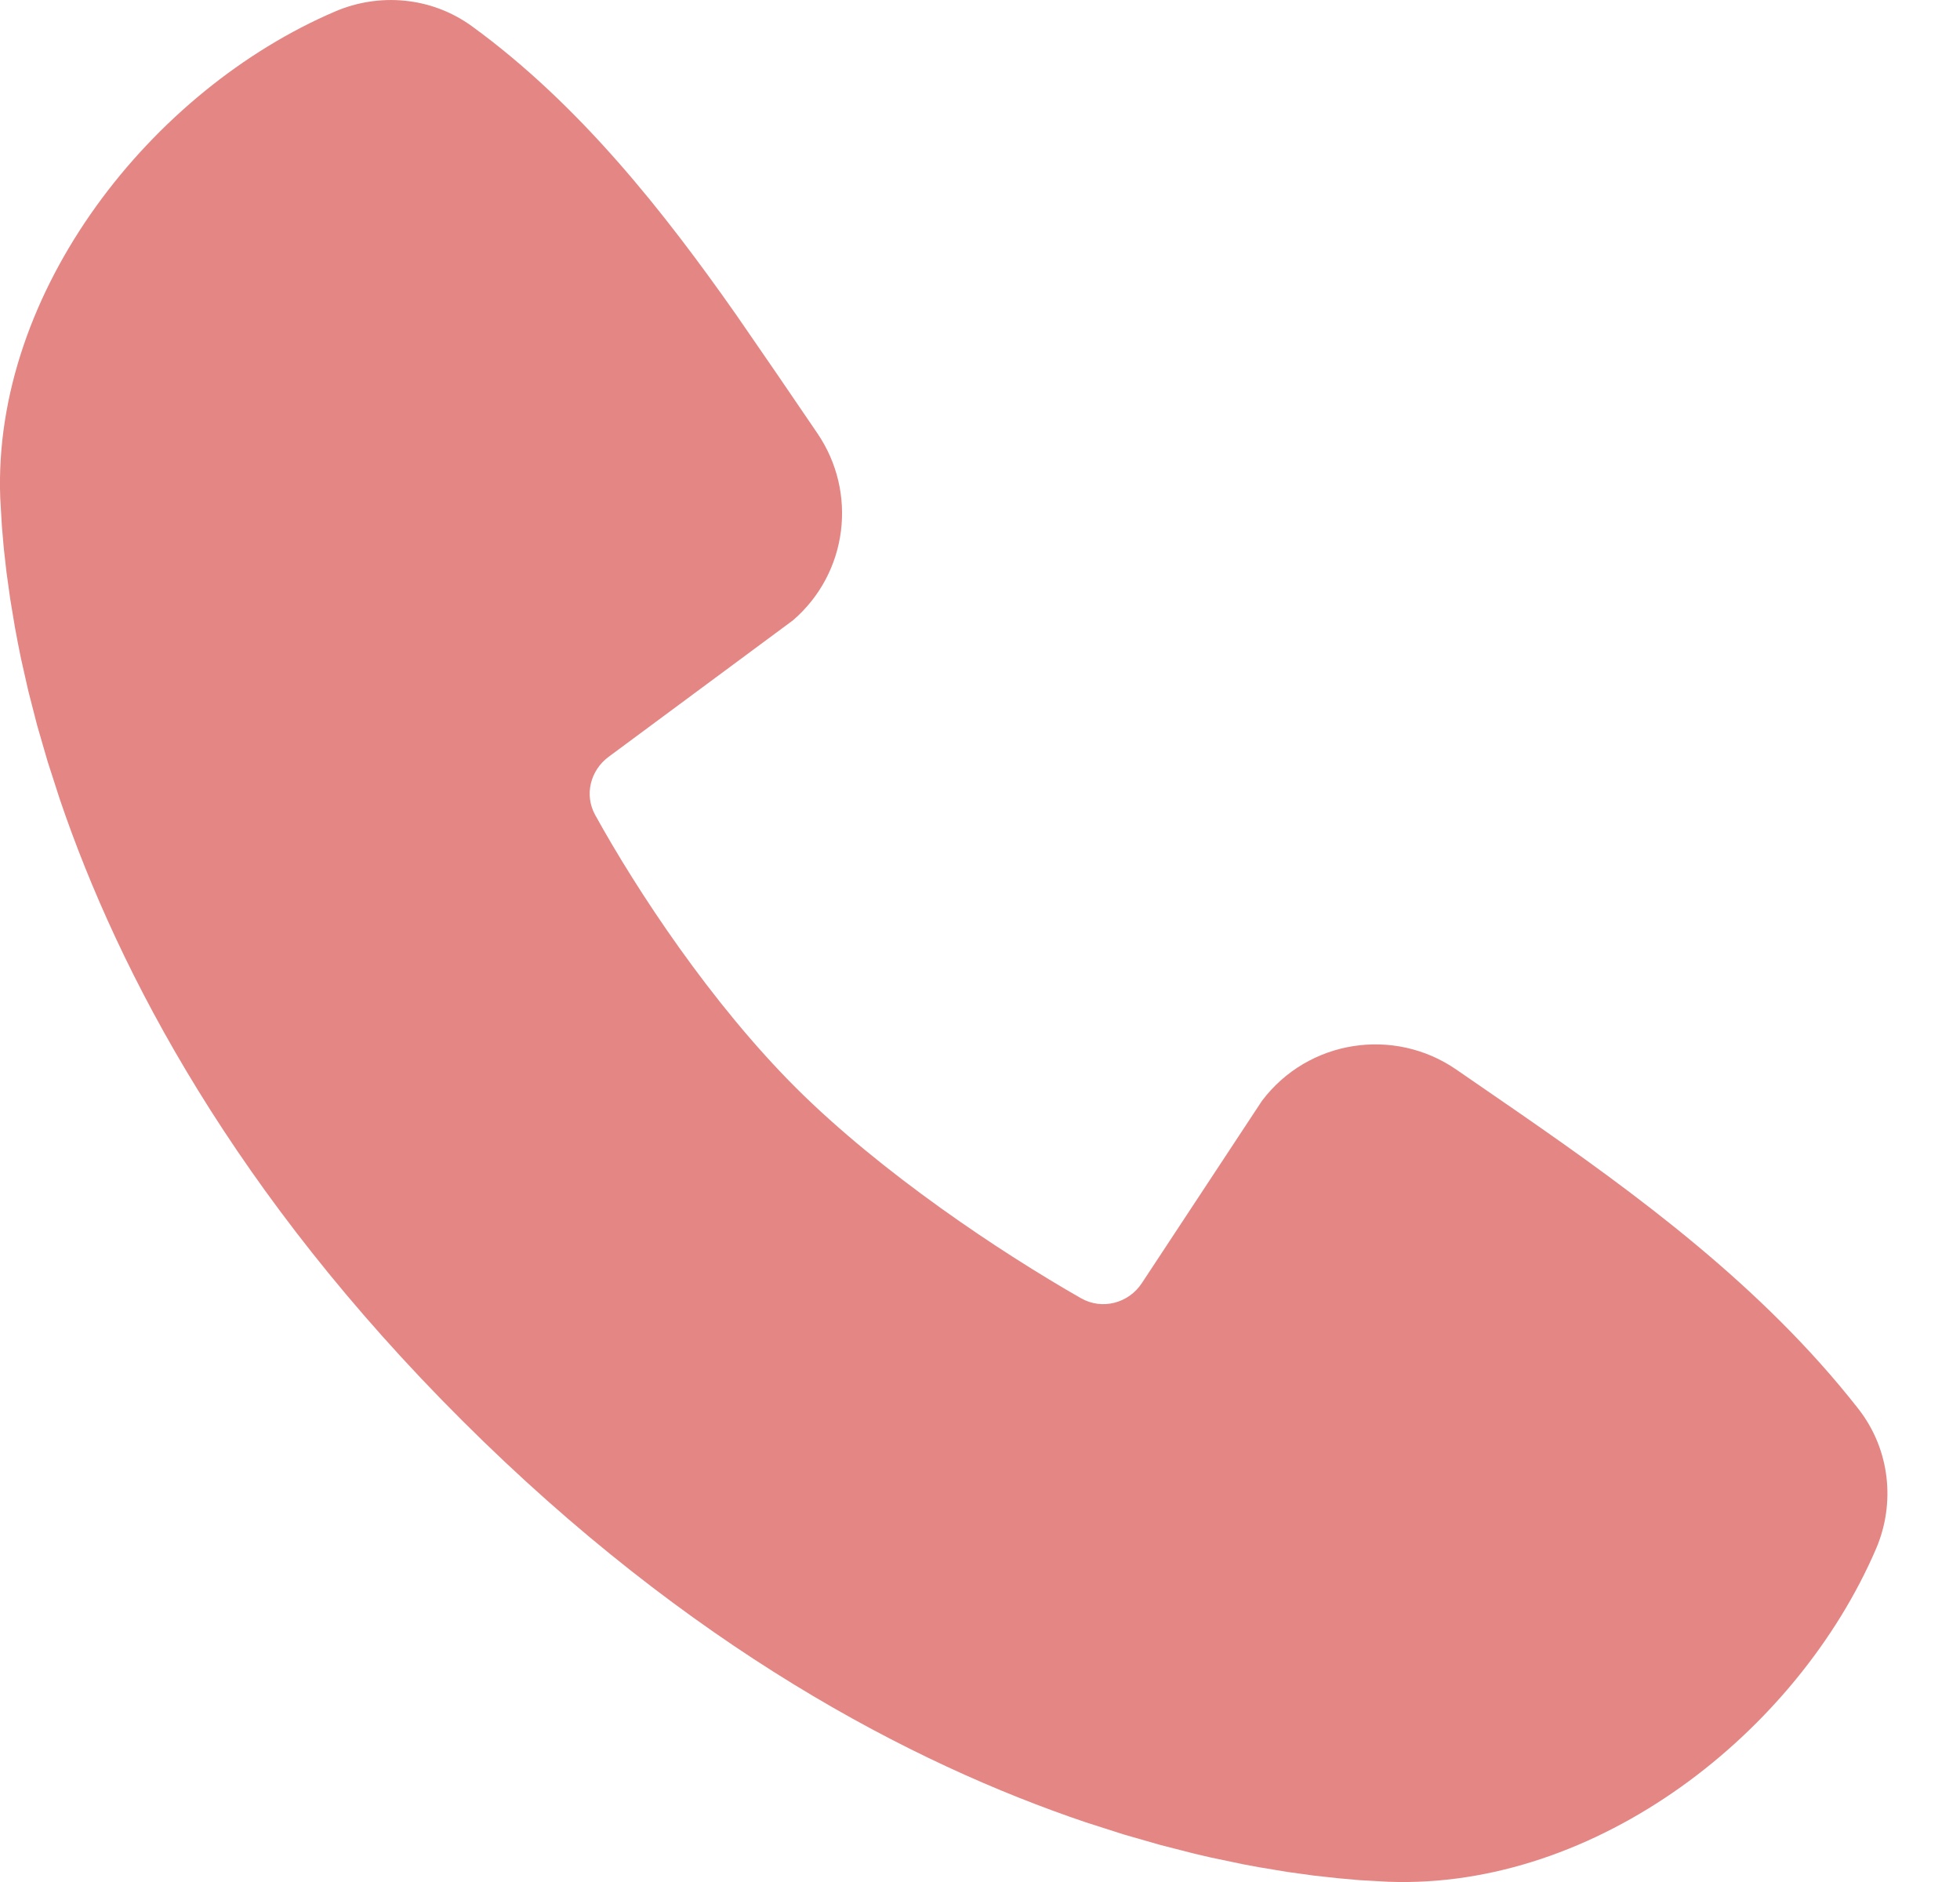 <svg width="25" height="24" viewBox="0 0 25 24" fill="none" xmlns="http://www.w3.org/2000/svg">
<path fill-rule="evenodd" clip-rule="evenodd" d="M9.388 4.011C8.47 2.704 7.397 1.337 6.02 0.335C5.494 -0.047 4.828 -0.09 4.278 0.145C1.934 1.146 -0.094 3.709 0.003 6.348L0.024 6.709L0.048 6.989L0.083 7.299L0.13 7.637L0.191 8.003C0.214 8.129 0.239 8.26 0.267 8.395L0.361 8.811L0.474 9.251L0.608 9.713L0.764 10.196C1.518 12.415 3.001 15.231 5.9 18.12C8.798 21.009 11.623 22.487 13.85 23.239L14.334 23.394L14.798 23.527L15.239 23.64C15.311 23.657 15.382 23.673 15.451 23.689L15.857 23.774C15.922 23.786 15.987 23.799 16.05 23.81L16.417 23.871L16.757 23.918L17.067 23.952L17.348 23.977L17.711 23.997C20.367 24.094 22.921 22.096 23.93 19.749C24.175 19.177 24.114 18.49 23.702 17.964C22.476 16.399 20.869 15.225 19.376 14.191L18.576 13.64C17.779 13.09 16.683 13.26 16.096 14.039L14.565 16.362C14.396 16.62 14.058 16.709 13.789 16.556C12.754 15.965 11.244 14.959 10.157 13.877C9.072 12.795 8.124 11.358 7.591 10.392C7.451 10.138 7.529 9.825 7.762 9.652L10.115 7.91C10.817 7.305 10.94 6.277 10.424 5.523L9.921 4.785L9.388 4.011Z" fill="#D13632" fill-opacity="0.6"/>
</svg>
